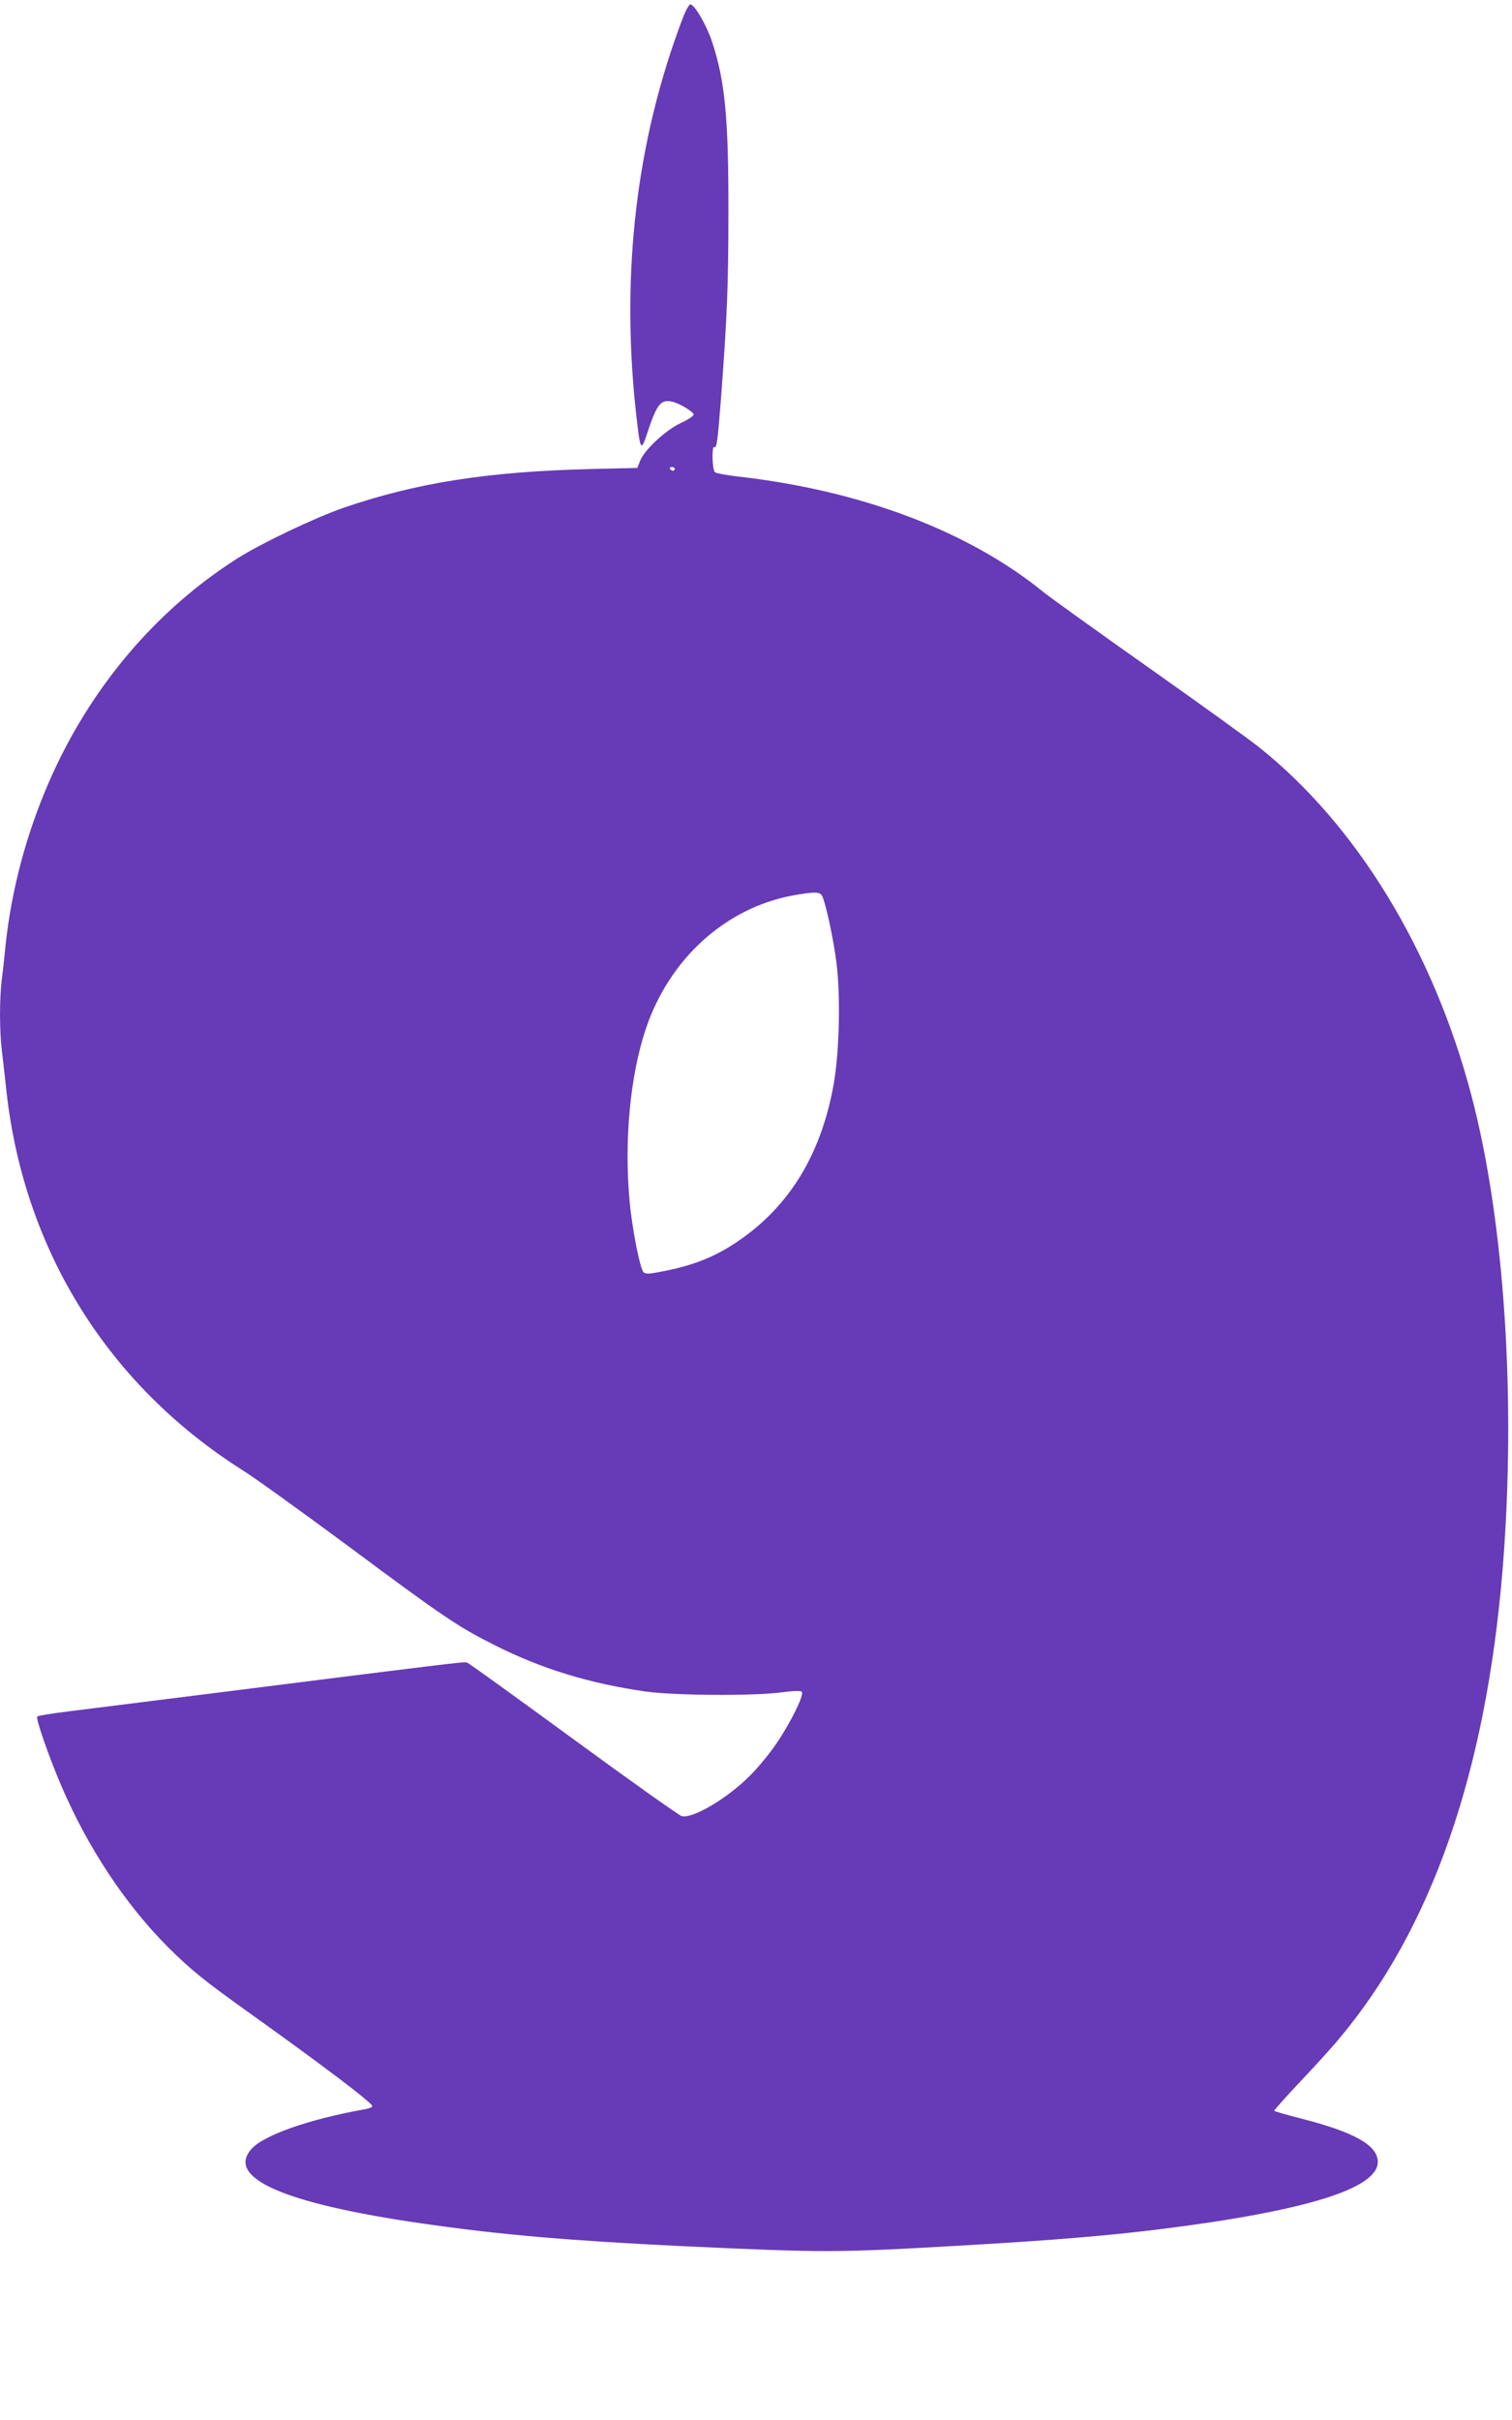 <?xml version="1.0" standalone="no"?>
<!DOCTYPE svg PUBLIC "-//W3C//DTD SVG 20010904//EN"
 "http://www.w3.org/TR/2001/REC-SVG-20010904/DTD/svg10.dtd">
<svg version="1.0" xmlns="http://www.w3.org/2000/svg"
 width="800pt" height="1280pt" viewBox="0 0 800 1280"
 preserveAspectRatio="xMidYMid meet">
<g transform="translate(0,1280) scale(0.1,-0.1)"
fill="#673ab7" stroke="none">
<path d="M3612 12703 c-245 -644 -328 -1346 -247 -2086 23 -205 26 -210 60
-107 50 153 72 180 133 165 39 -9 112 -54 112 -68 0 -7 -30 -27 -67 -44 -80
-37 -193 -142 -216 -200 l-15 -38 -253 -6 c-543 -14 -916 -73 -1299 -204 -153
-53 -431 -185 -563 -268 -432 -274 -781 -686 -997 -1181 -120 -275 -199 -571
-230 -861 -6 -60 -15 -146 -21 -189 -12 -103 -12 -267 1 -375 6 -47 17 -147
25 -221 95 -838 540 -1549 1251 -1998 61 -38 298 -209 527 -378 538 -400 609
-448 807 -547 248 -125 502 -202 797 -244 150 -21 562 -24 712 -5 67 9 107 10
113 4 15 -15 -59 -164 -134 -274 -34 -51 -97 -127 -138 -168 -118 -120 -305
-231 -363 -216 -13 3 -271 186 -573 407 -302 221 -556 404 -564 406 -16 4
-100 -6 -1295 -157 -352 -44 -714 -90 -805 -101 -91 -11 -169 -24 -173 -28 -9
-9 58 -204 125 -361 141 -331 341 -633 568 -860 121 -120 186 -173 435 -351
388 -277 645 -472 645 -489 0 -5 -17 -12 -37 -16 -295 -52 -538 -137 -603
-211 -135 -153 174 -288 900 -393 413 -60 777 -91 1370 -120 779 -36 818 -36
1525 5 451 26 738 50 1020 85 764 96 1145 214 1145 355 0 88 -125 158 -408
230 -74 19 -137 37 -140 40 -3 2 58 70 134 151 76 80 170 183 207 228 490 582
778 1406 867 2481 73 895 11 1844 -165 2512 -202 765 -605 1426 -1120 1838
-49 40 -313 230 -585 422 -272 192 -524 373 -560 402 -396 322 -966 538 -1620
611 -58 7 -111 17 -117 22 -15 12 -18 142 -4 133 13 -8 18 28 36 260 33 443
39 597 39 985 1 495 -18 691 -86 898 -29 86 -88 191 -114 199 -7 2 -25 -30
-42 -74z m-42 -2383 c0 -5 -4 -10 -9 -10 -6 0 -13 5 -16 10 -3 6 1 10 9 10 9
0 16 -4 16 -10z m779 -2257 c20 -38 62 -235 77 -358 22 -174 15 -471 -15 -639
-69 -389 -251 -674 -549 -859 -99 -61 -204 -101 -337 -128 -90 -18 -109 -19
-120 -8 -19 19 -62 237 -74 379 -29 317 3 659 85 905 124 373 423 644 781 709
110 20 141 19 152 -1z"/>
</g>
</svg>
